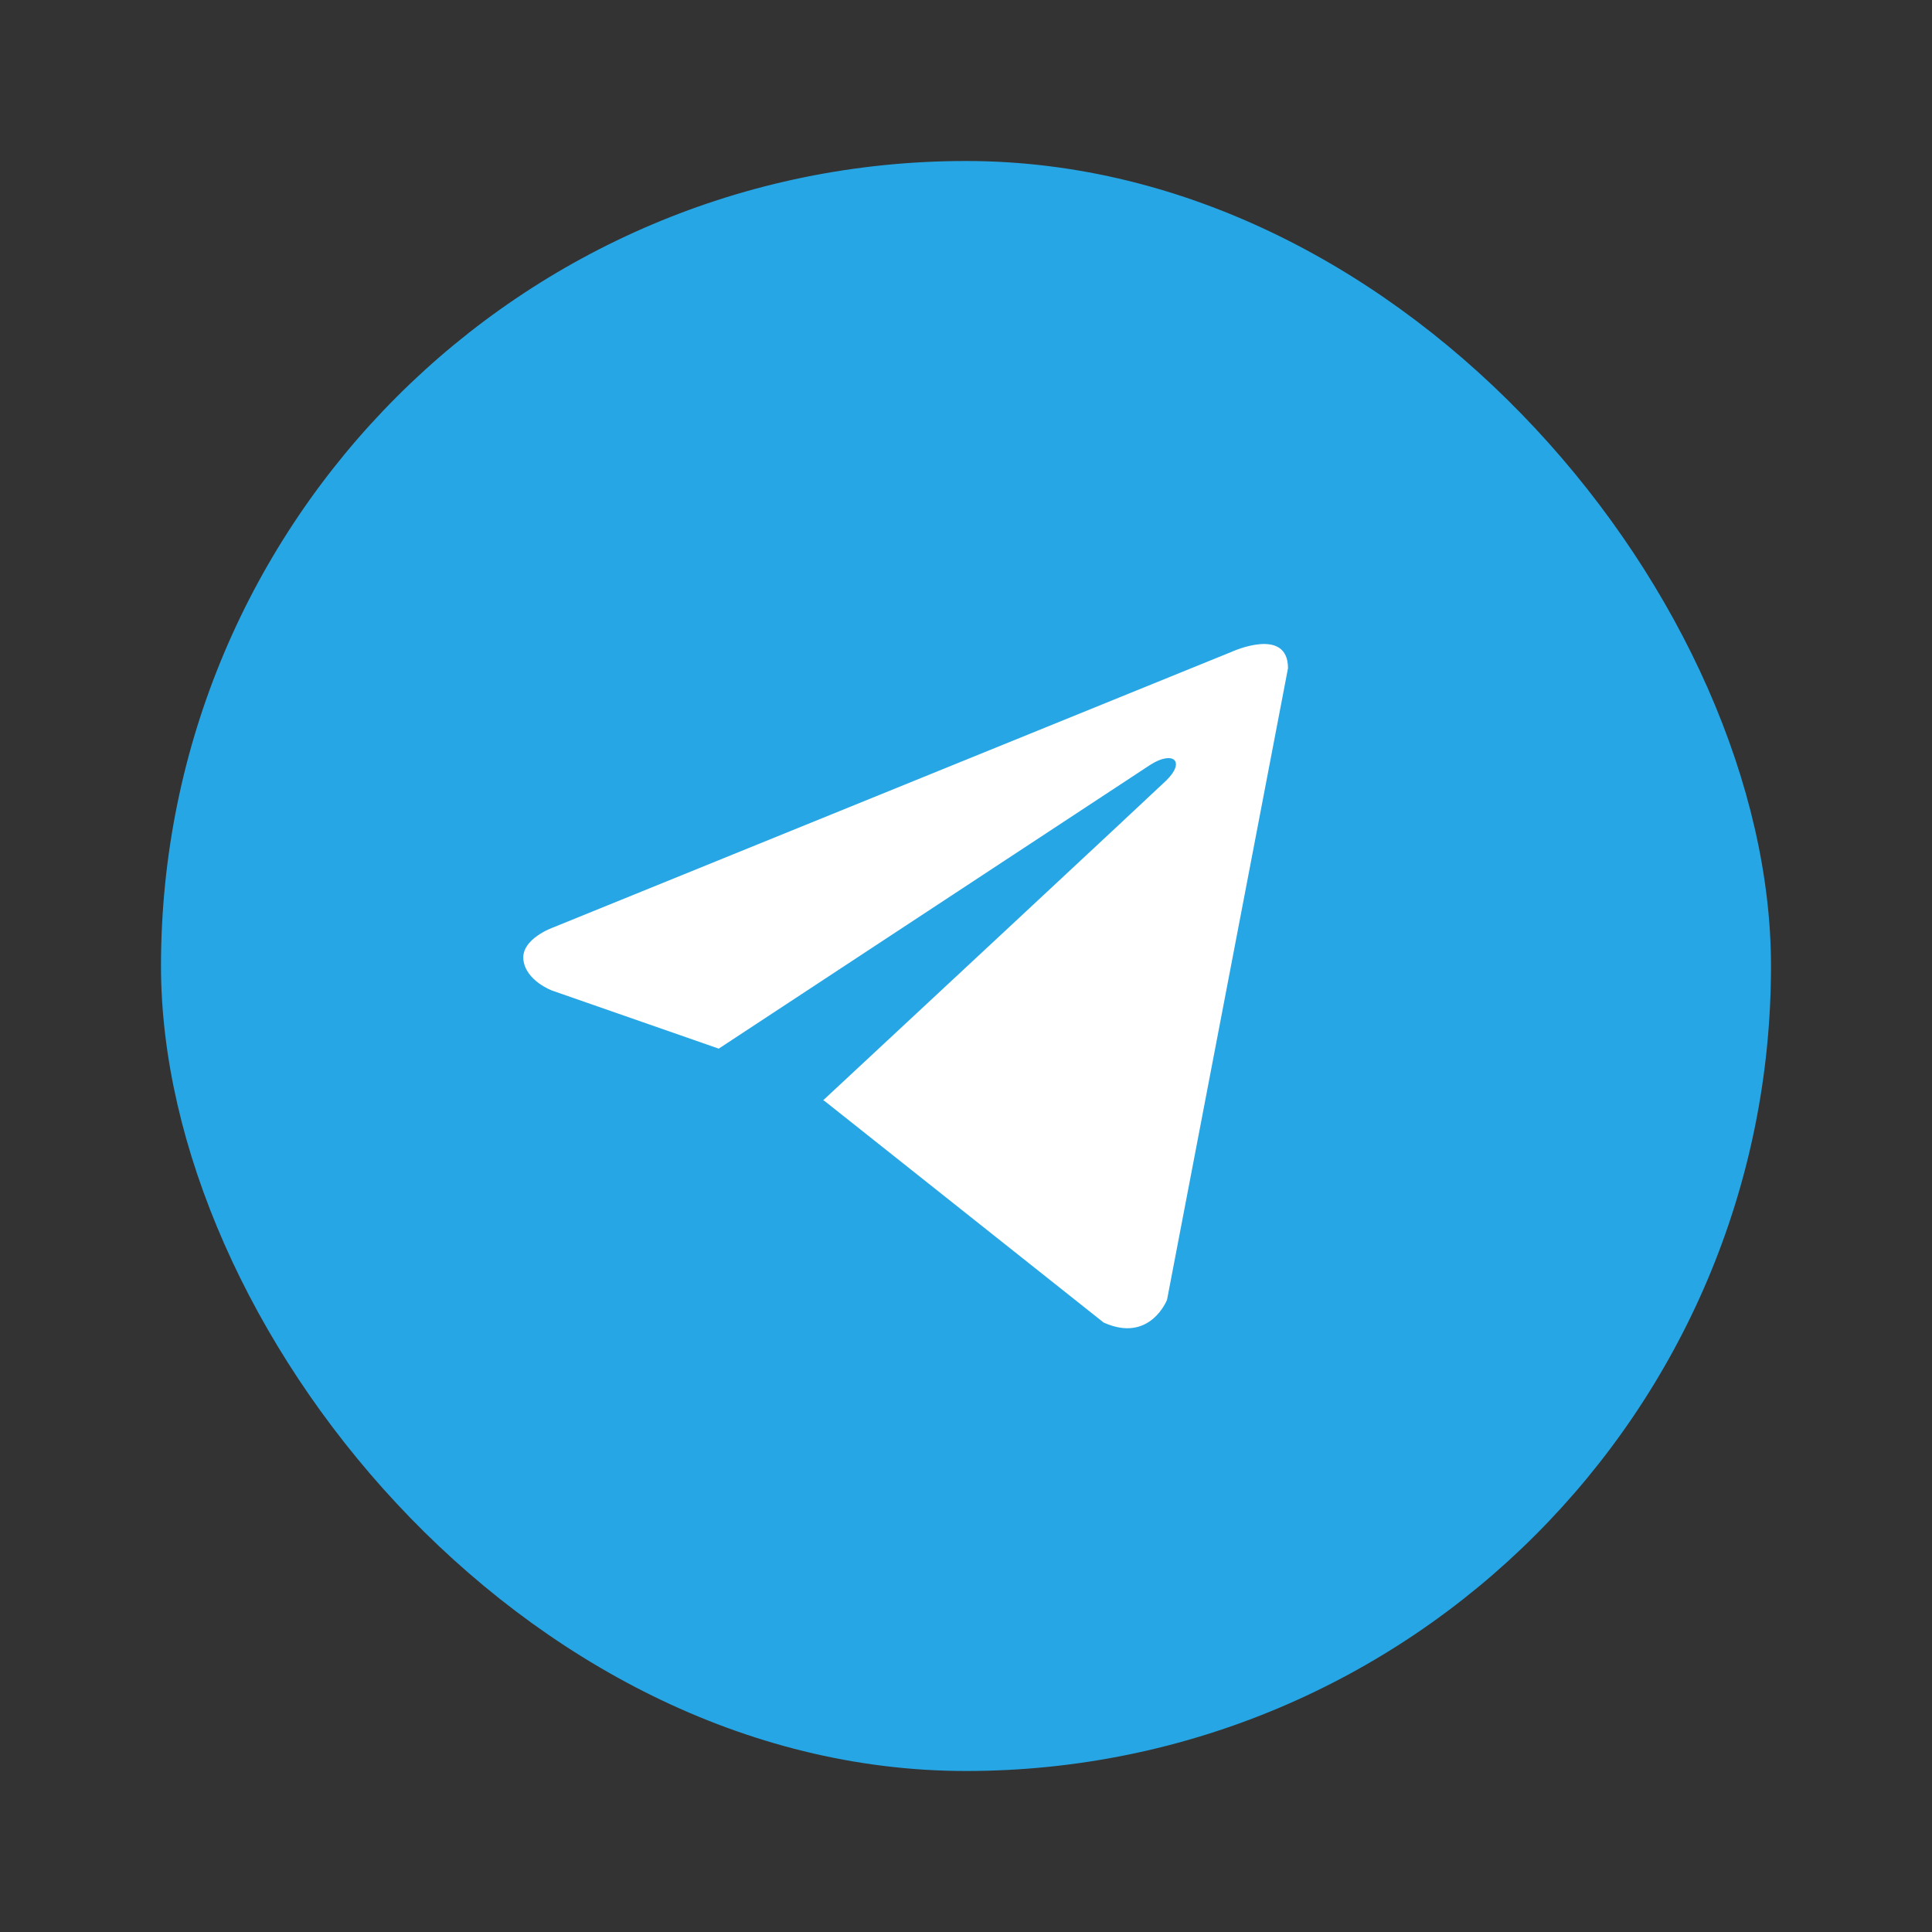 <?xml version="1.0" encoding="UTF-8"?> <svg xmlns="http://www.w3.org/2000/svg" width="48" height="48" viewBox="0 0 48 48" fill="none"><rect x="0" y="0" width="48" height="48" fill="#333333" stroke="none"/><g clip-path="url(#clip0_1_444)"><rect x="4" y="4" width="40" height="40" rx="20" fill="#27A6E5"></rect><path d="M32 16.602L28.995 32.292C28.995 32.292 28.574 33.38 27.419 32.858L20.485 27.353L20.452 27.336C21.389 26.465 28.652 19.703 28.97 19.396C29.461 18.921 29.156 18.639 28.586 18.997L17.857 26.053L13.718 24.611C13.718 24.611 13.066 24.371 13.004 23.849C12.94 23.326 13.739 23.044 13.739 23.044L30.613 16.189C30.613 16.189 32 15.558 32 16.602V16.602Z" fill="white"></path></g><defs><clipPath id="clip0_1_444"><rect width="48" height="48" fill="white"></rect></clipPath></defs></svg> 